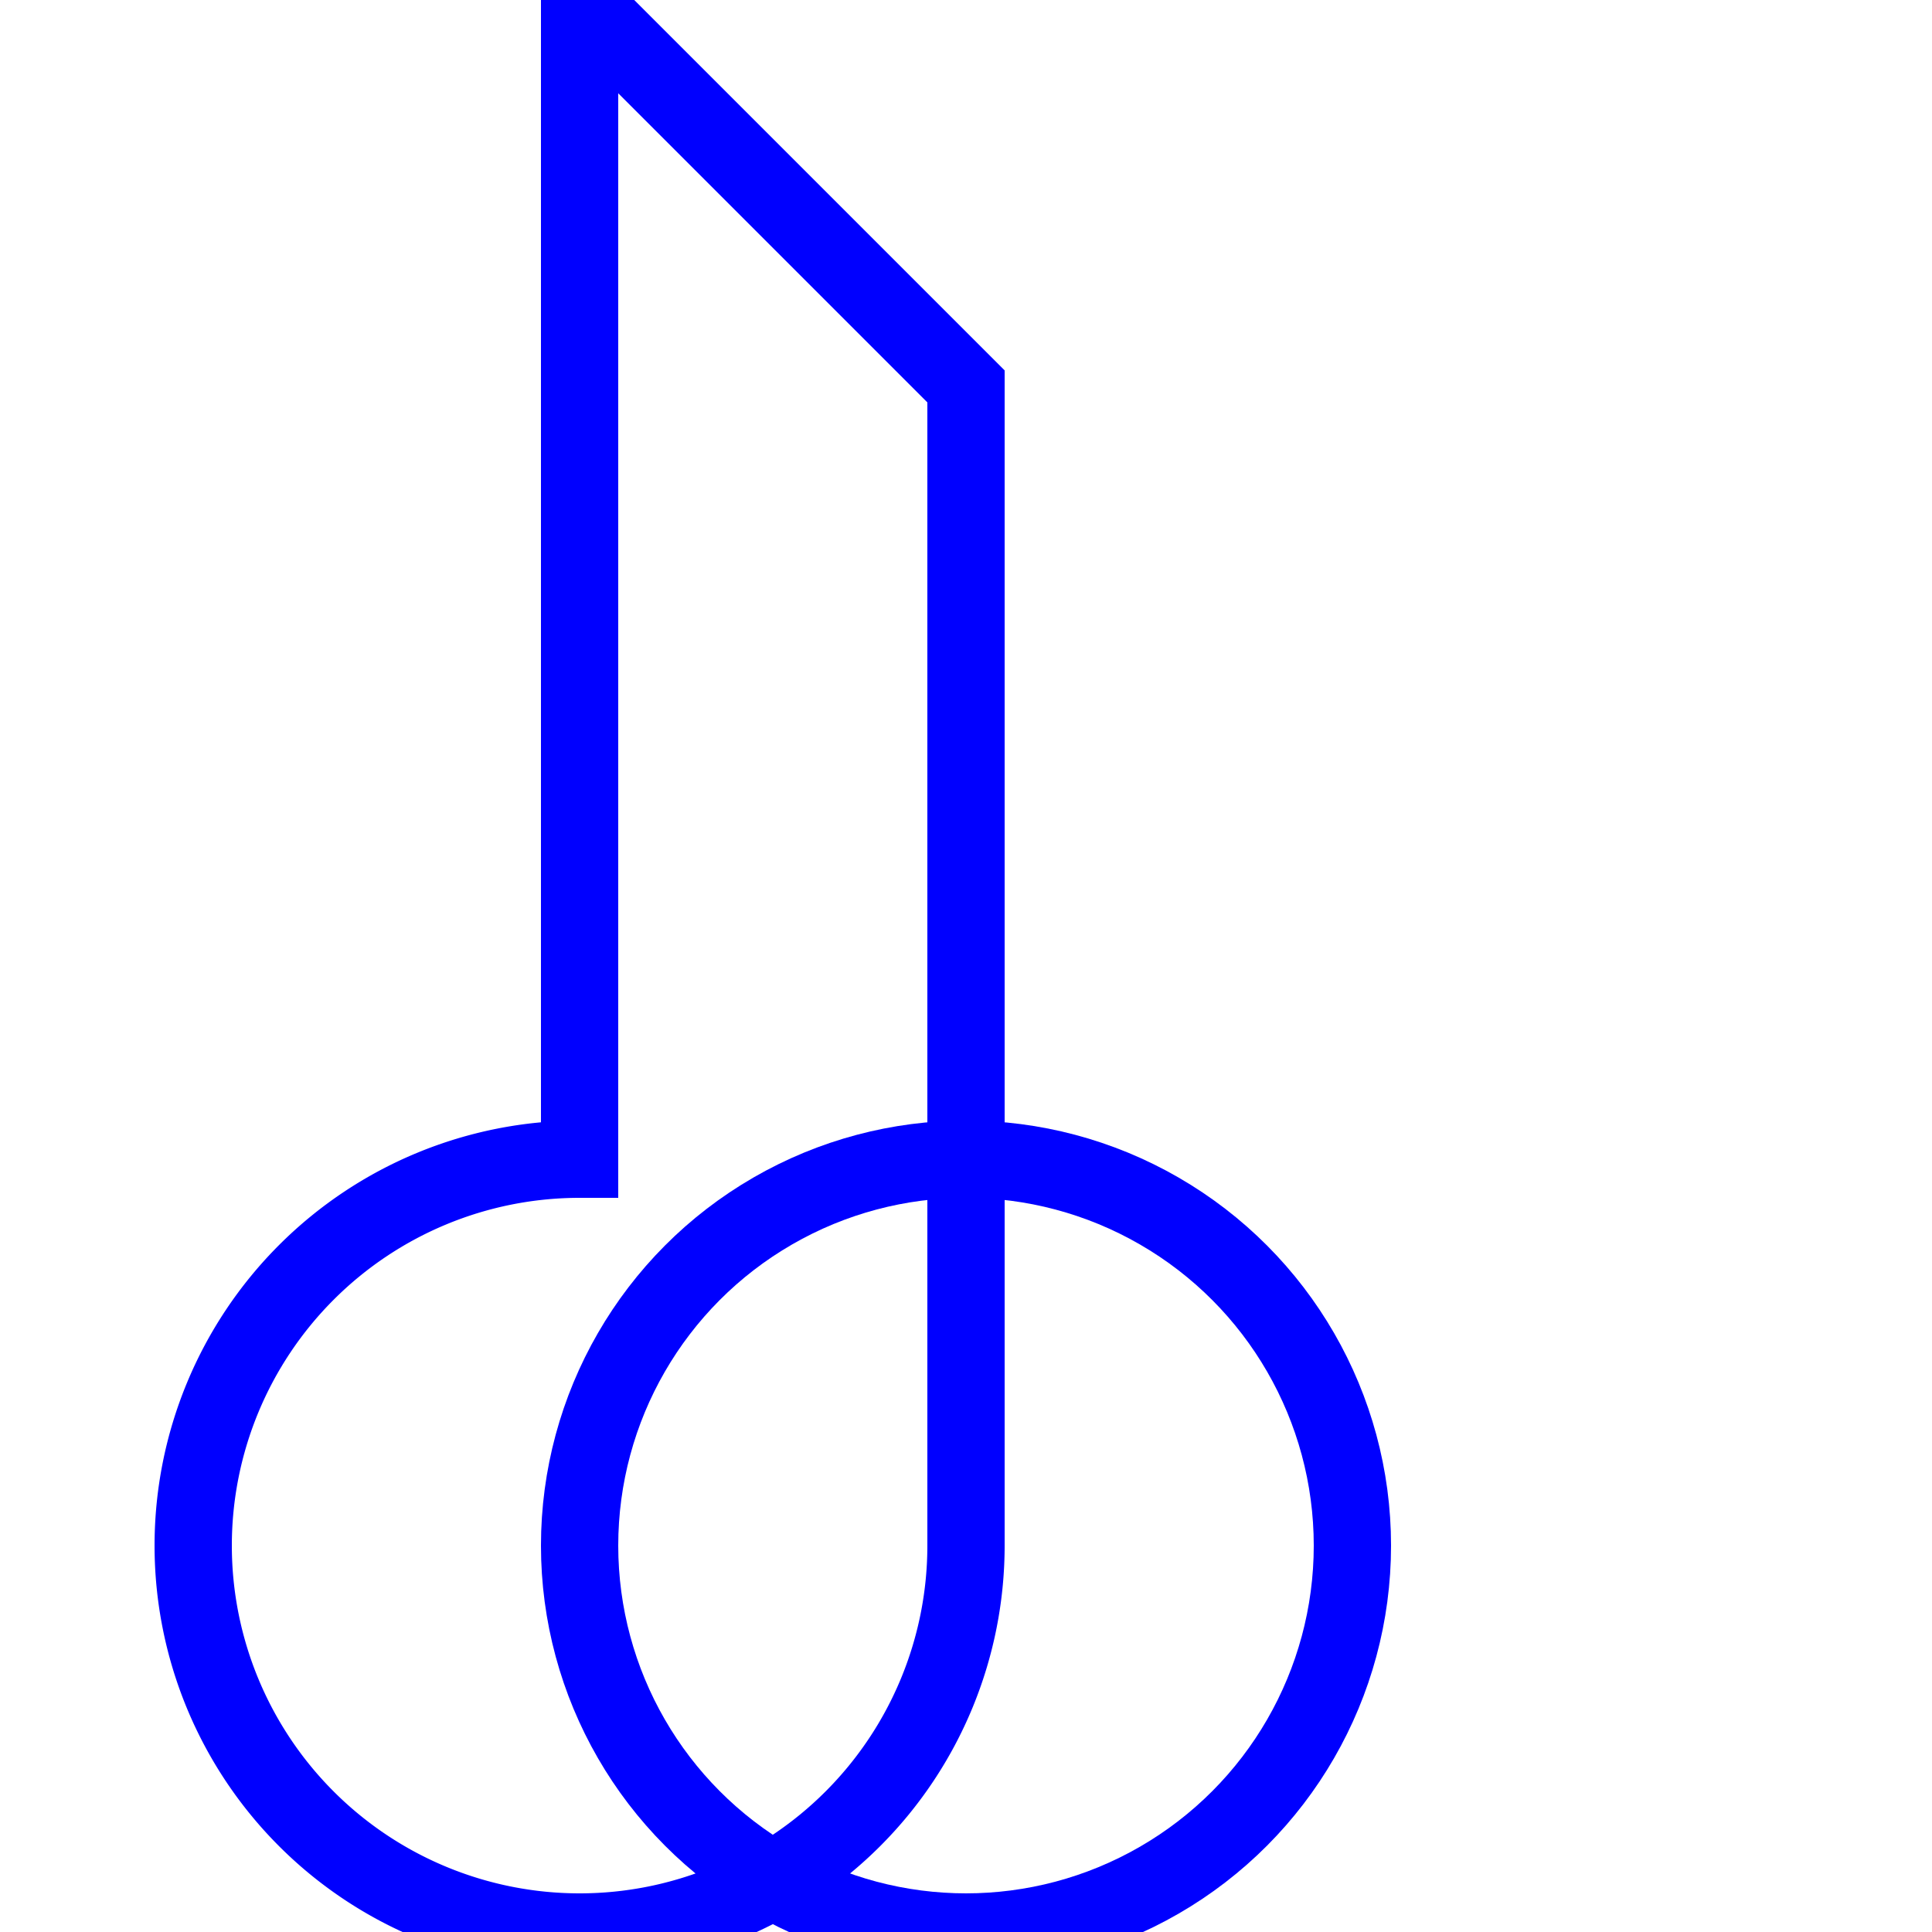 <svg width="50" height="50" xmlns="http://www.w3.org/2000/svg">
  <g fill="none" stroke="blue" stroke-width="2">
    <path d="M15 0v30a10 10 0 1 0 10 10v-30z"/>
    <circle cx="25" cy="40" r="10"/>
  </g>
</svg>
